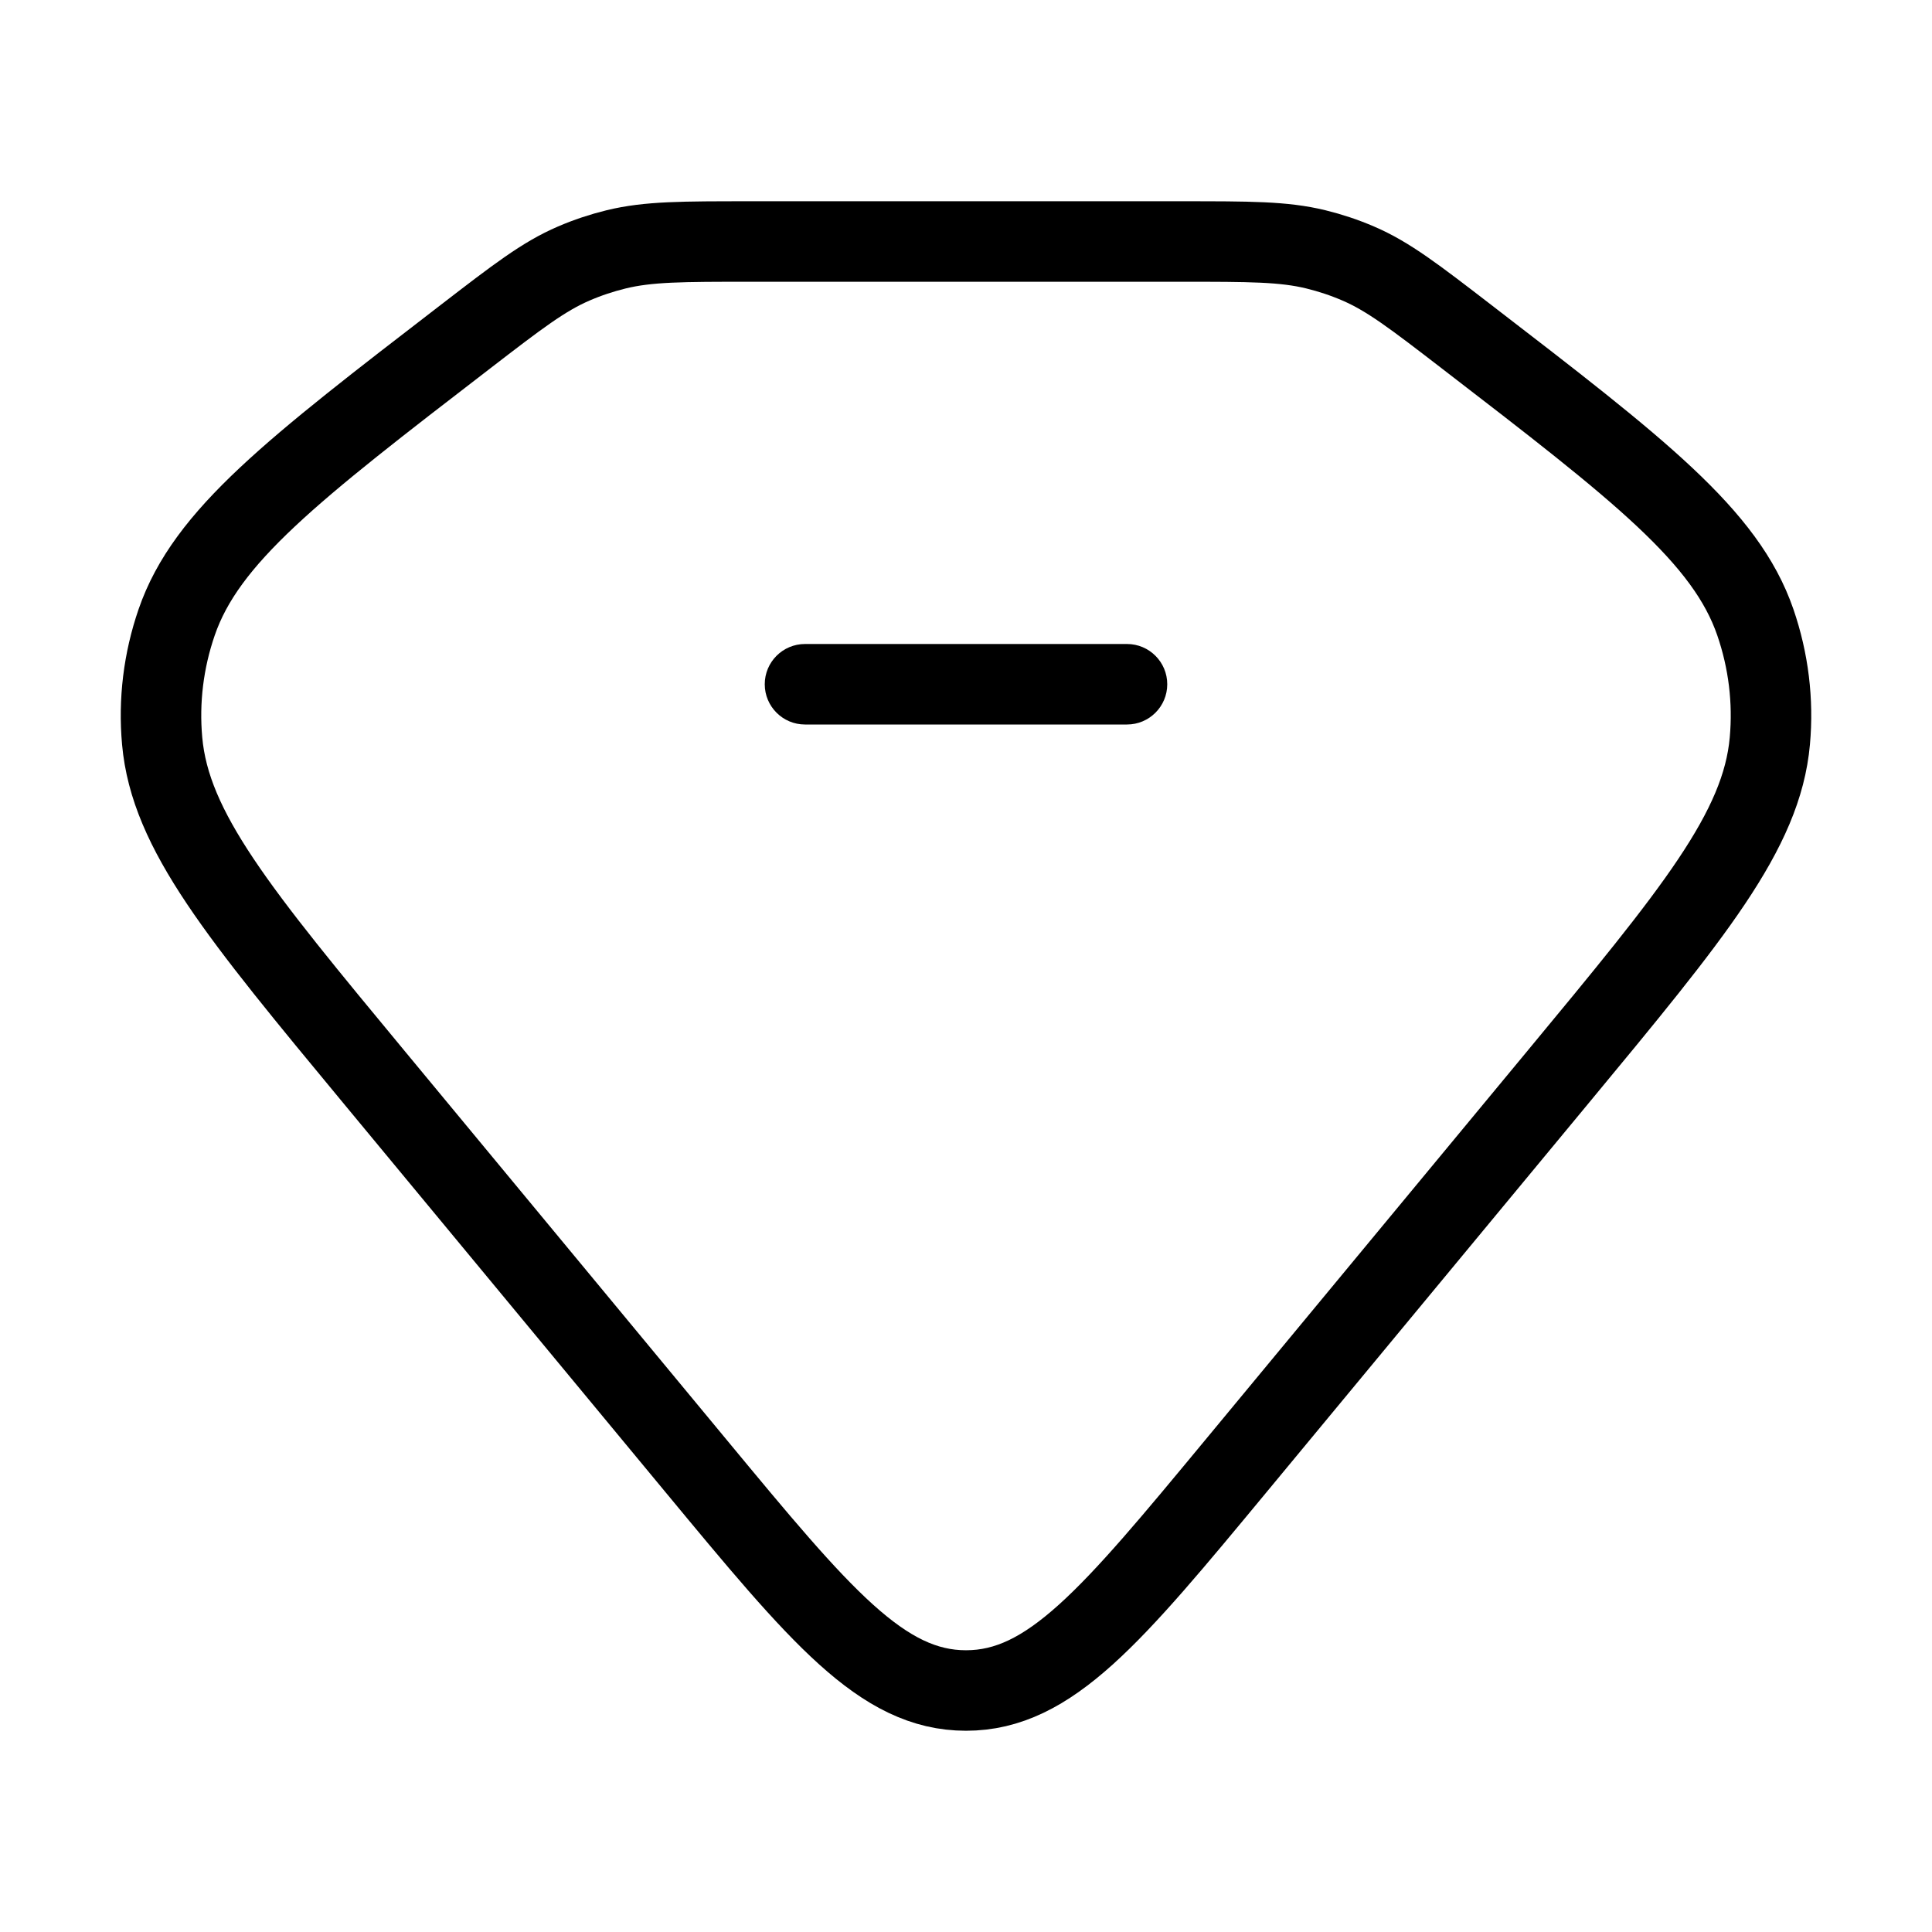 <svg width="72" height="72" viewBox="0 0 72 72" fill="none" xmlns="http://www.w3.org/2000/svg">
<path d="M17.347 12.546C19.29 11.05 20.262 10.302 21.384 9.82C21.892 9.601 22.421 9.425 22.964 9.292C24.161 9 25.43 9 27.969 9L44.031 9C46.57 9 47.839 9 49.036 9.292C49.579 9.425 50.108 9.601 50.616 9.82C51.738 10.302 52.71 11.05 54.653 12.546C61.093 17.503 64.313 19.982 65.417 23.192C65.908 24.62 66.092 26.122 65.957 27.614C65.656 30.968 63.114 34.038 58.03 40.178L46.05 54.646C41.438 60.215 39.132 63 36 63C32.868 63 30.562 60.215 25.951 54.646L13.97 40.178C8.886 34.038 6.344 30.968 6.043 27.614C5.908 26.122 6.092 24.62 6.583 23.192C7.687 19.982 10.907 17.503 17.347 12.546Z" stroke="black" stroke-width="3"/>
<path d="M30 24C29.172 24 28.5 24.672 28.5 25.5C28.5 26.328 29.172 27 30 27V24ZM42 27C42.828 27 43.5 26.328 43.5 25.5C43.5 24.672 42.828 24 42 24V27ZM30 27L42 27V24L30 24V27Z" fill="black"/>
</svg>
